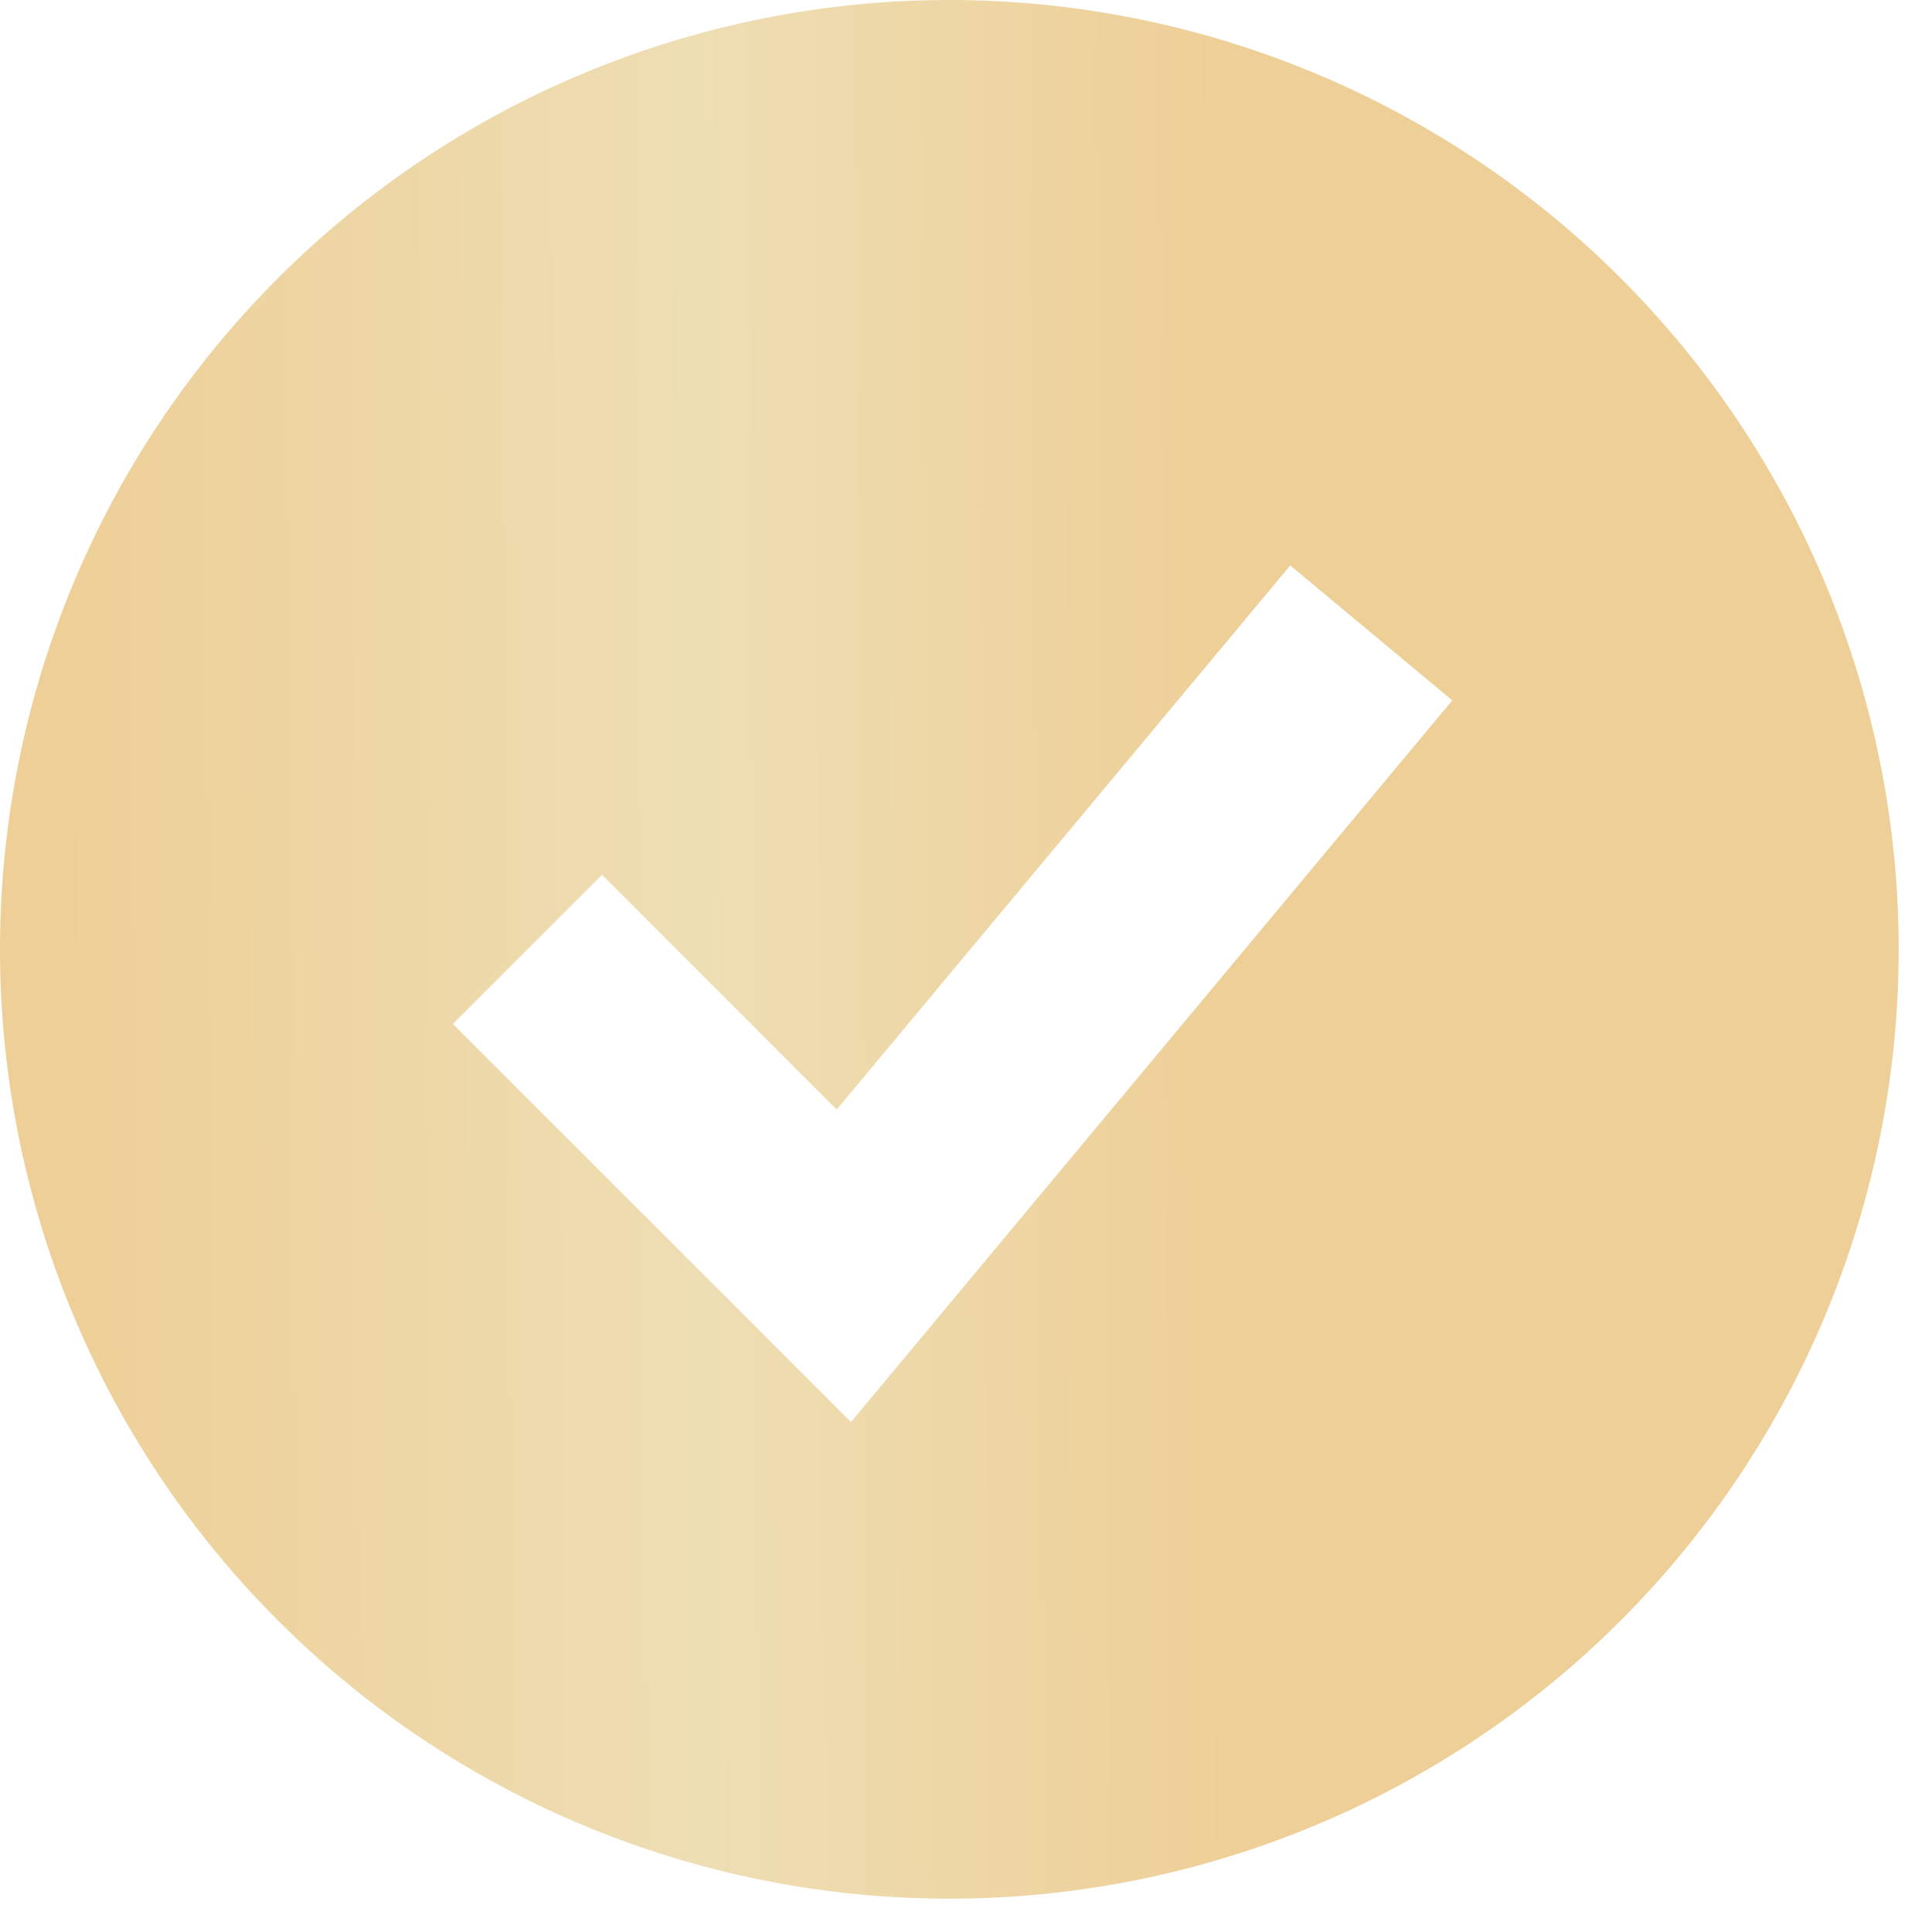 <?xml version="1.0" encoding="UTF-8"?> <svg xmlns="http://www.w3.org/2000/svg" width="29" height="29" viewBox="0 0 29 29" fill="none"><path fill-rule="evenodd" clip-rule="evenodd" d="M14.25 28.5C16.121 28.5 17.974 28.131 19.703 27.415C21.432 26.699 23.003 25.649 24.326 24.326C25.649 23.003 26.699 21.432 27.415 19.703C28.131 17.974 28.5 16.121 28.5 14.25C28.5 12.379 28.131 10.526 27.415 8.797C26.699 7.068 25.649 5.497 24.326 4.174C23.003 2.85 21.432 1.801 19.703 1.085C17.974 0.369 16.121 -2.78851e-08 14.25 0C10.471 5.63165e-08 6.846 1.501 4.174 4.174C1.501 6.846 0 10.471 0 14.25C0 18.029 1.501 21.654 4.174 24.326C6.846 26.999 10.471 28.5 14.25 28.5ZM13.883 20.013L21.799 10.513L19.367 8.487L12.559 16.655L9.036 13.131L6.797 15.369L11.547 20.119L12.773 21.345L13.883 20.013Z" fill="url(#paint0_linear_1902_409)"></path><defs><linearGradient id="paint0_linear_1902_409" x1="18.366" y1="8.55" x2="-0.117" y2="8.681" gradientUnits="userSpaceOnUse"><stop stop-color="#EECF97"></stop><stop offset="0.425" stop-color="#EEDEB4"></stop><stop offset="0.95" stop-color="#EECF97"></stop></linearGradient></defs></svg> 